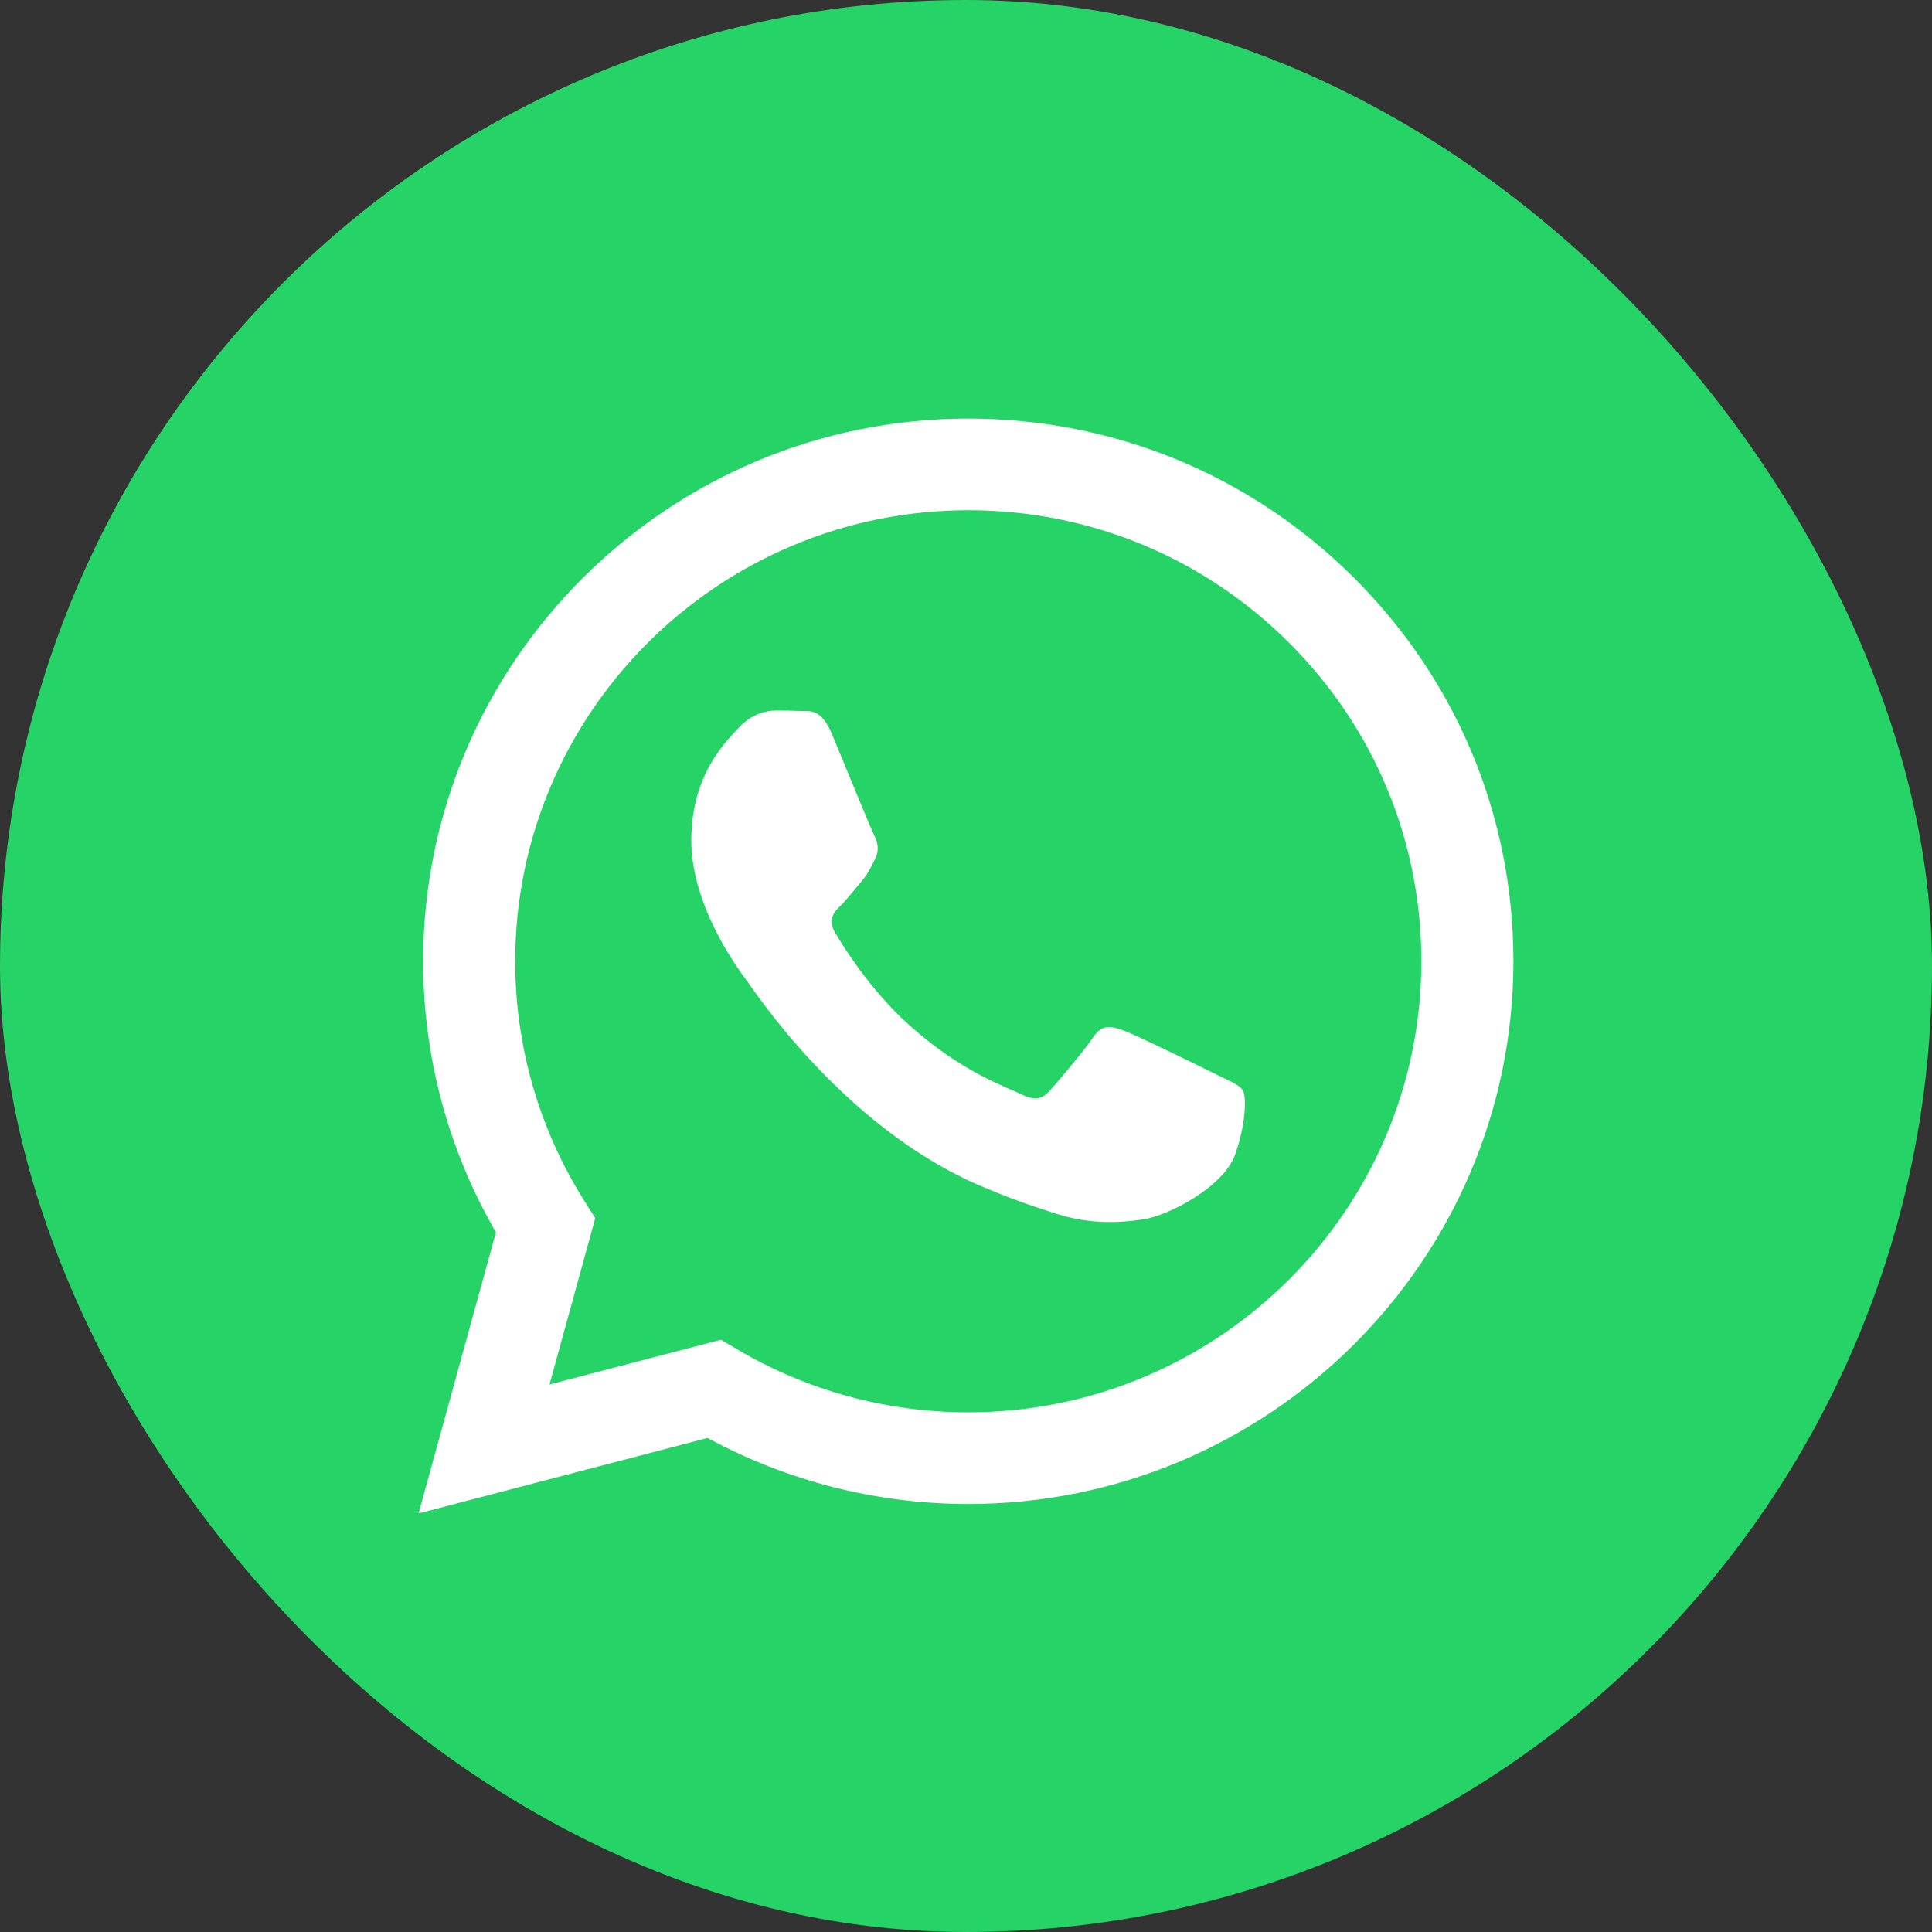 <svg width="60" height="60" viewBox="0 0 60 60" fill="none" xmlns="http://www.w3.org/2000/svg">
<rect x="0" y="0" width="60" height="60" fill="#333333" stroke="none"/>
<g id="Group 1000007794">
<rect id="Rectangle 25725" width="60" height="60" rx="30" fill="#25D366"/>
<path id="Vector" fill-rule="evenodd" clip-rule="evenodd" d="M37.789 33.375C37.366 33.164 35.287 32.146 34.899 32.005C34.511 31.865 34.229 31.794 33.947 32.216C33.665 32.637 32.855 33.586 32.608 33.867C32.361 34.147 32.114 34.183 31.691 33.972C31.268 33.761 29.905 33.317 28.29 31.882C27.032 30.766 26.183 29.387 25.936 28.966C25.69 28.545 25.91 28.317 26.122 28.107C26.312 27.918 26.545 27.615 26.756 27.369C26.968 27.124 27.038 26.948 27.18 26.667C27.32 26.386 27.25 26.14 27.144 25.93C27.038 25.719 26.192 23.647 25.84 22.804C25.497 21.983 25.148 22.094 24.888 22.081C24.642 22.069 24.36 22.067 24.078 22.067C23.796 22.067 23.337 22.172 22.95 22.593C22.562 23.015 21.469 24.033 21.469 26.105C21.469 28.177 22.985 30.179 23.196 30.46C23.408 30.741 26.179 34.993 30.422 36.816C31.431 37.25 32.219 37.509 32.834 37.703C33.847 38.024 34.769 37.978 35.498 37.87C36.311 37.749 38.001 36.852 38.353 35.868C38.706 34.885 38.706 34.042 38.6 33.867C38.494 33.691 38.212 33.586 37.789 33.375ZM30.071 43.862H30.065C27.541 43.861 25.064 43.187 22.904 41.911L22.39 41.607L17.065 42.997L18.486 37.83L18.151 37.3C16.743 35.071 15.999 32.494 16 29.848C16.003 22.127 22.315 15.845 30.077 15.845C33.835 15.847 37.368 17.305 40.024 19.952C42.681 22.599 44.143 26.117 44.142 29.859C44.139 37.581 37.827 43.862 30.071 43.862ZM42.046 17.941C38.85 14.756 34.6 13.002 30.071 13C20.74 13 13.146 20.557 13.142 29.847C13.141 32.816 13.92 35.715 15.402 38.27L13 47L21.974 44.657C24.447 45.999 27.231 46.707 30.064 46.708H30.071C39.401 46.708 46.996 39.15 47 29.86C47.002 25.358 45.243 21.125 42.046 17.941Z" fill="white"/>
</g>
</svg>
